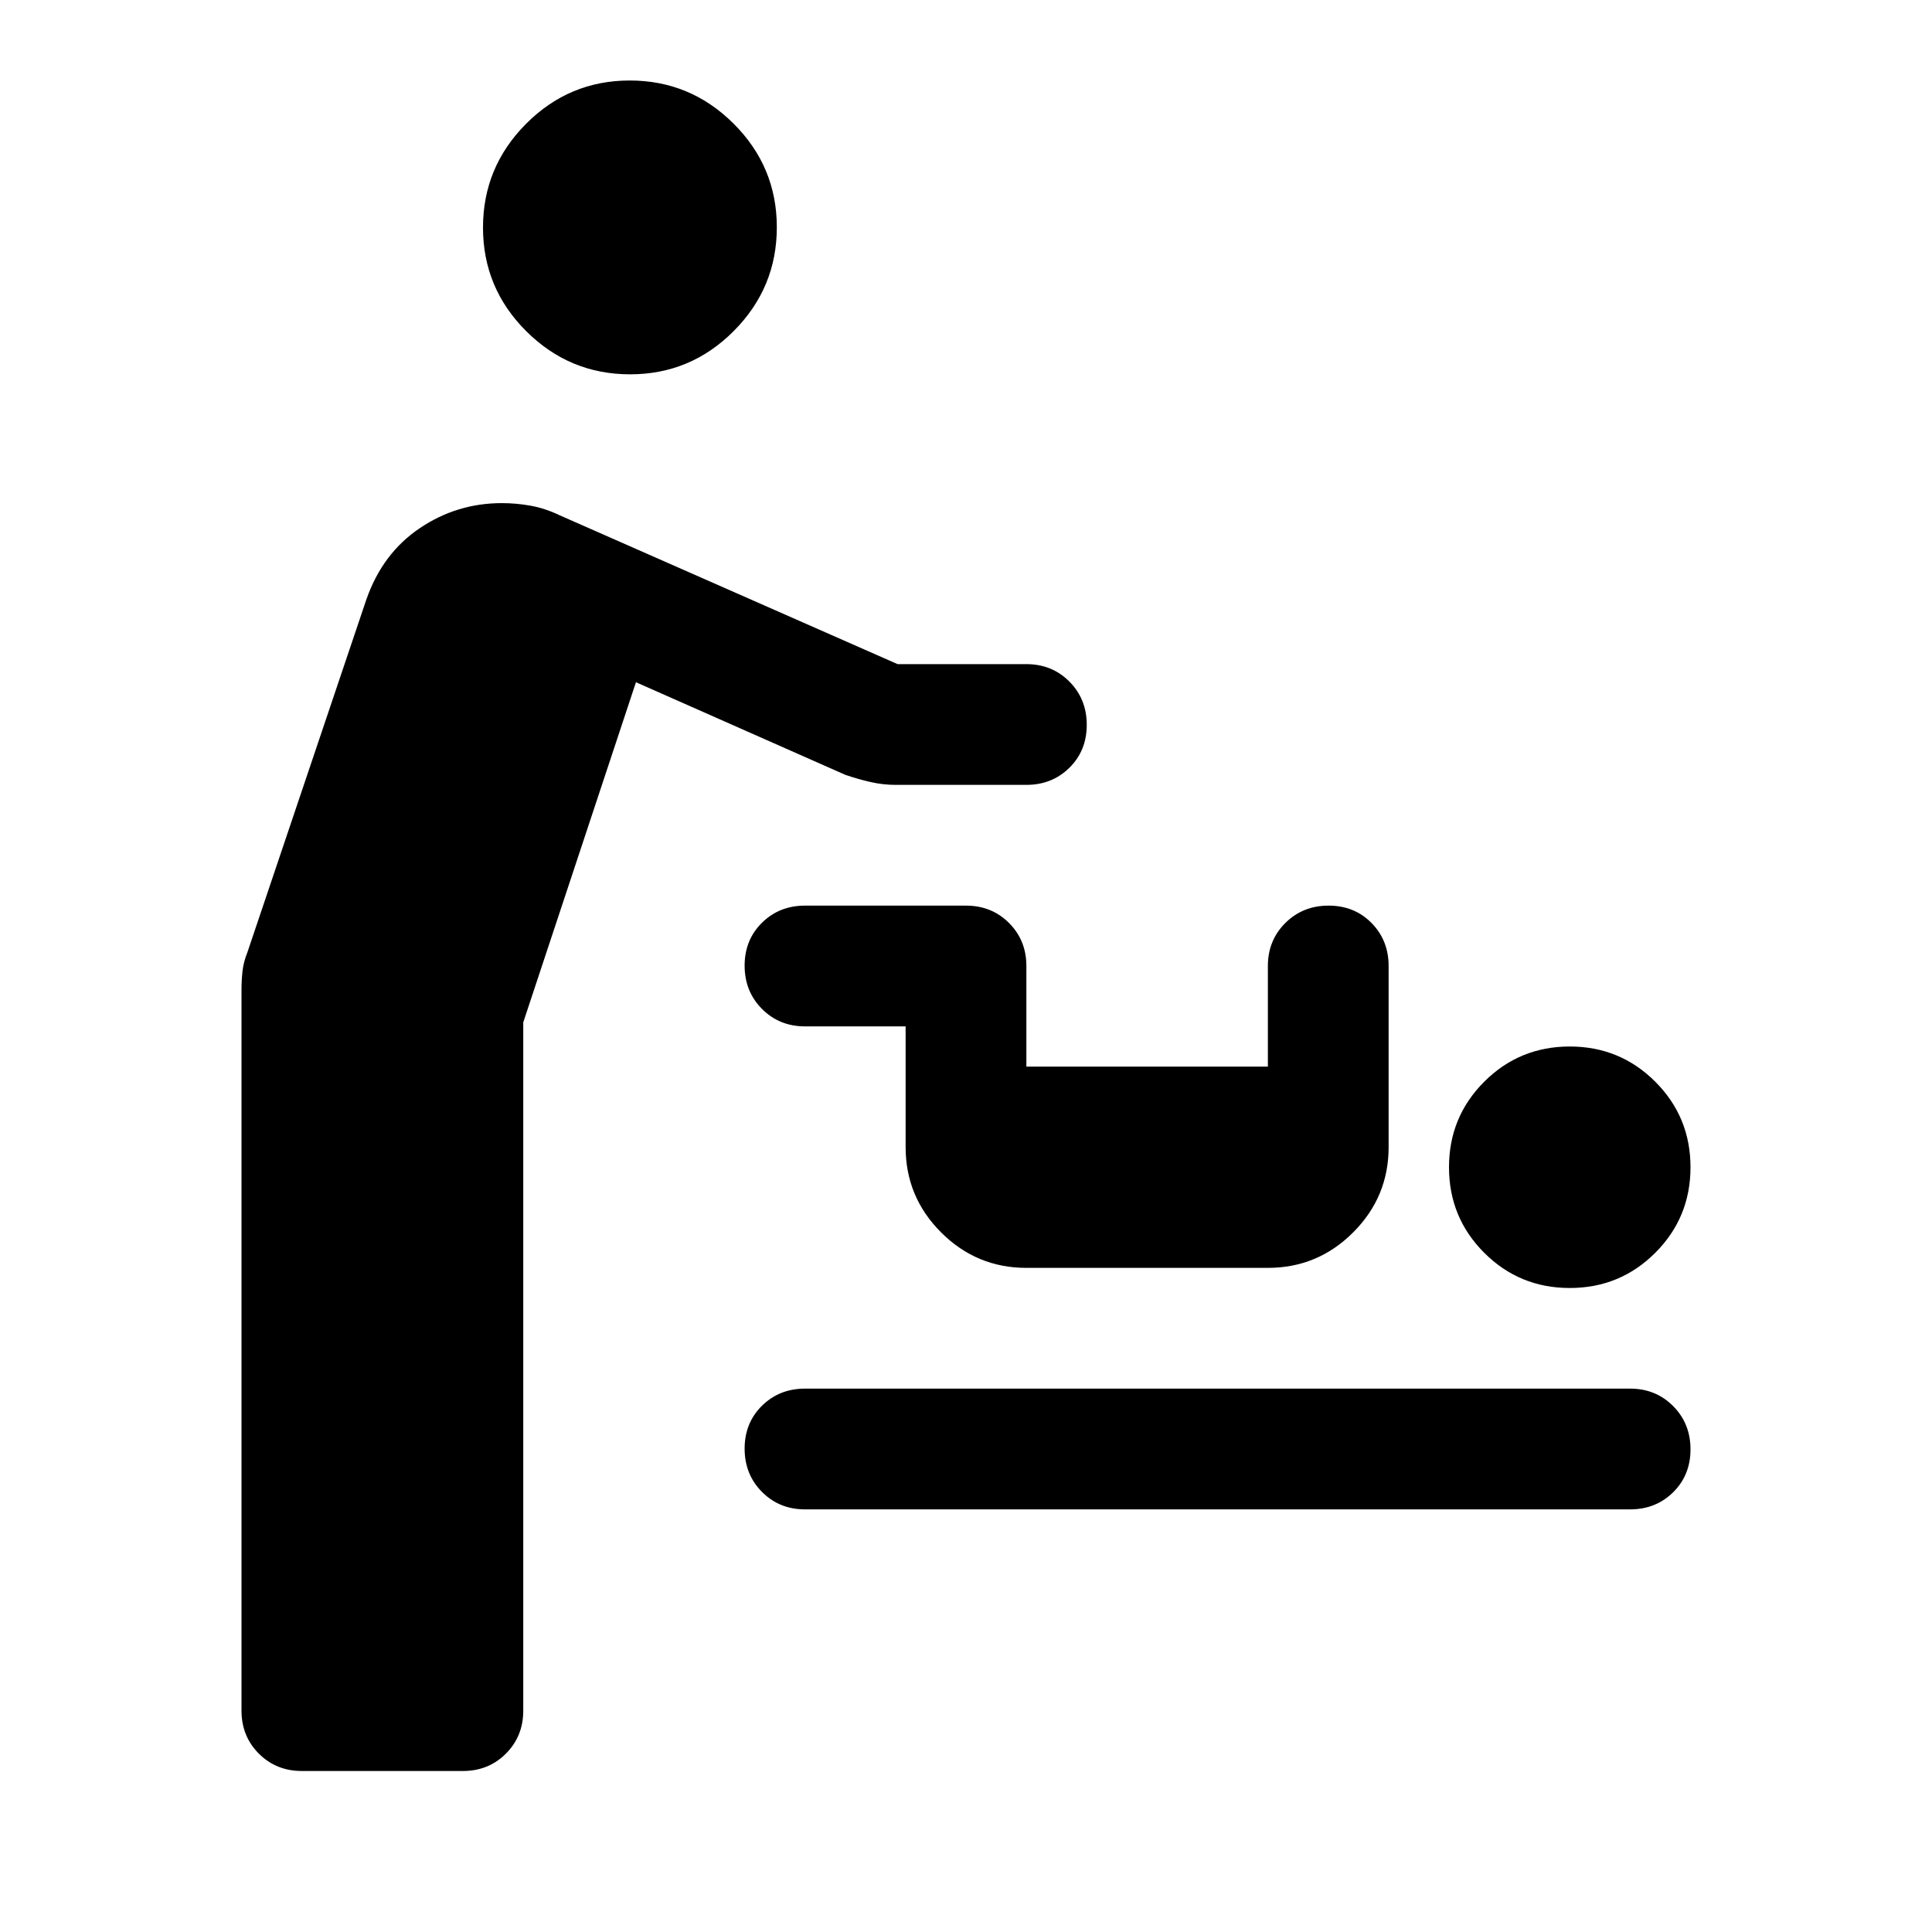 <svg xmlns="http://www.w3.org/2000/svg" width="48" height="48" viewBox="0 -960 960 960"><path d="M150-80q-12.75 0-21.375-8.625T120-110v-358q0-4.9.5-9.45.5-4.55 2.5-9.55l59-175q8-23 26.5-35.5t40.868-12.5q7.158 0 14.316 1.286Q270.842-707.429 278-704l168 74h64q12.75 0 21.375 8.675 8.625 8.676 8.625 21.5 0 12.825-8.625 21.325T510-570h-65q-6.25 0-12.5-1.429-6.25-1.428-12.5-3.571l-104-46-56 169v342q0 12.75-8.625 21.375T230-80h-80Zm250-130q-12.75 0-21.375-8.675-8.625-8.676-8.625-21.5 0-12.825 8.625-21.325T400-270h410q12.75 0 21.375 8.675 8.625 8.676 8.625 21.5 0 12.825-8.625 21.325T810-210H400Zm380-110q-25 0-42.5-17.5T720-380q0-25 17.5-42.5T780-440q25 0 42.5 17.5T840-380q0 25-17.5 42.5T780-320Zm-270-10q-24.75 0-42.375-17.625T450-390v-60h-50q-12.75 0-21.375-8.675-8.625-8.676-8.625-21.5 0-12.825 8.625-21.325T400-510h80q12.75 0 21.375 8.625T510-480v50h120v-50q0-12.75 8.675-21.375 8.676-8.625 21.5-8.625 12.825 0 21.325 8.625T690-480v90q0 24.75-17.625 42.375T630-330H510ZM313.08-774q-30.08 0-51.58-21.42-21.5-21.421-21.5-51.5 0-30.08 21.42-51.58 21.421-21.5 51.5-21.5 30.08 0 51.58 21.42 21.5 21.421 21.5 51.5 0 30.08-21.42 51.58-21.421 21.5-51.5 21.5Z"/></svg>